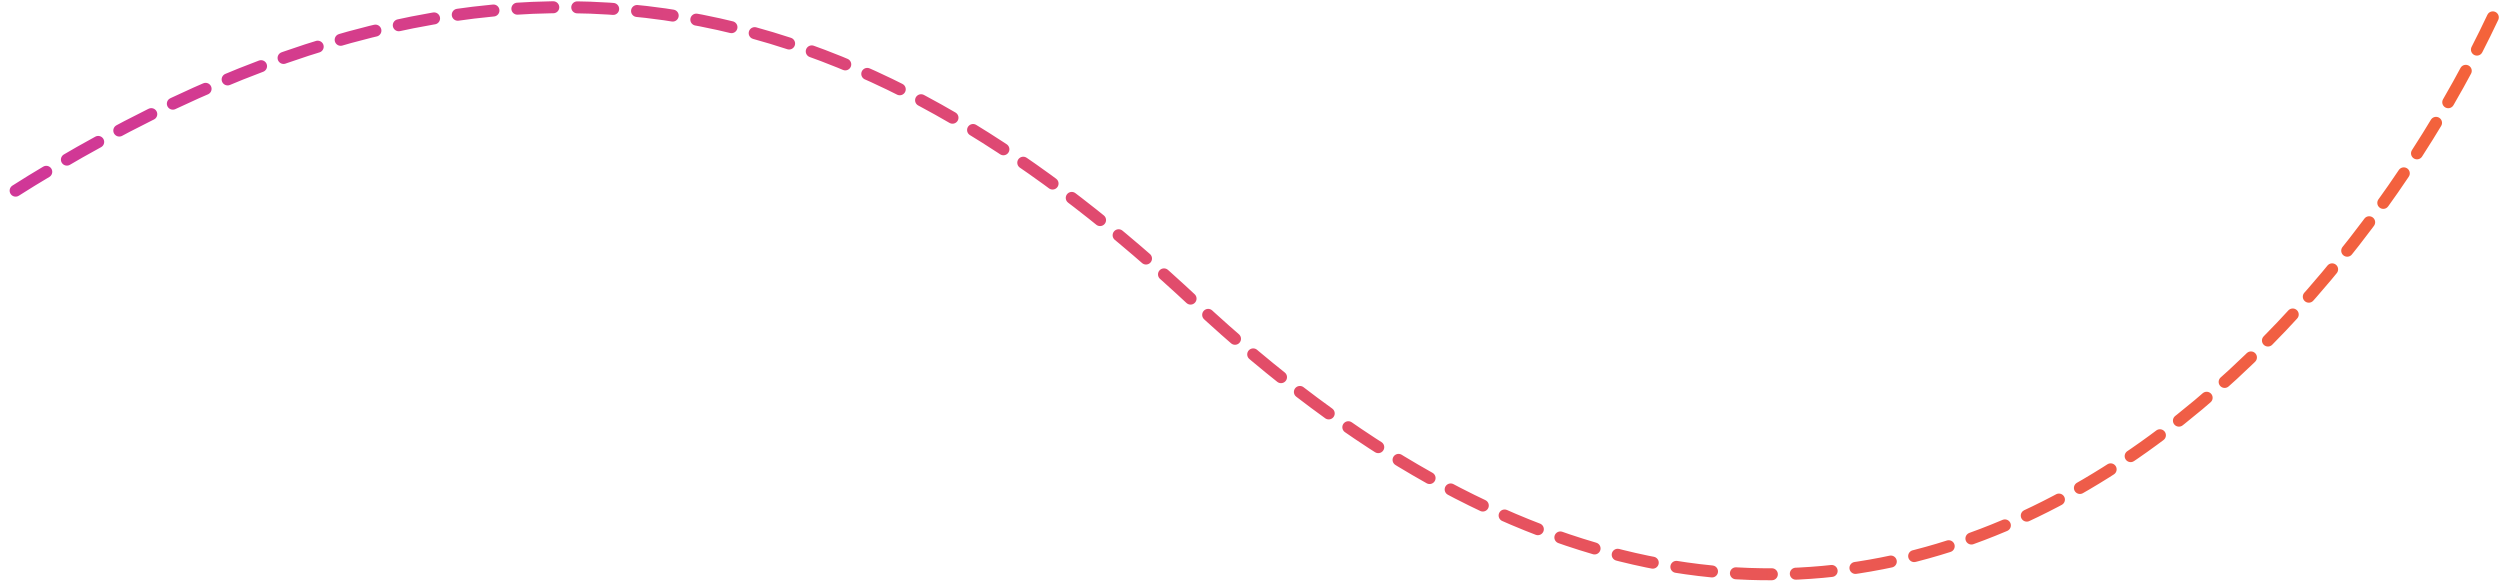 <?xml version="1.0" encoding="UTF-8"?> <svg xmlns="http://www.w3.org/2000/svg" width="1043" height="243" viewBox="0 0 1043 243" fill="none"><path d="M1040 7.243C971.833 151.909 768.1 378.243 498.5 126.243C371.189 7.243 221.4 -57.458 3 81.743" stroke="url(#paint0_linear_291_311)" stroke-width="5" stroke-linecap="round" stroke-dasharray="15 10"></path><defs><linearGradient id="paint0_linear_291_311" x1="1040" y1="123.418" x2="3" y2="123.418" gradientUnits="userSpaceOnUse"><stop stop-color="#F4633A"></stop><stop offset="1" stop-color="#D03798"></stop></linearGradient></defs></svg> 